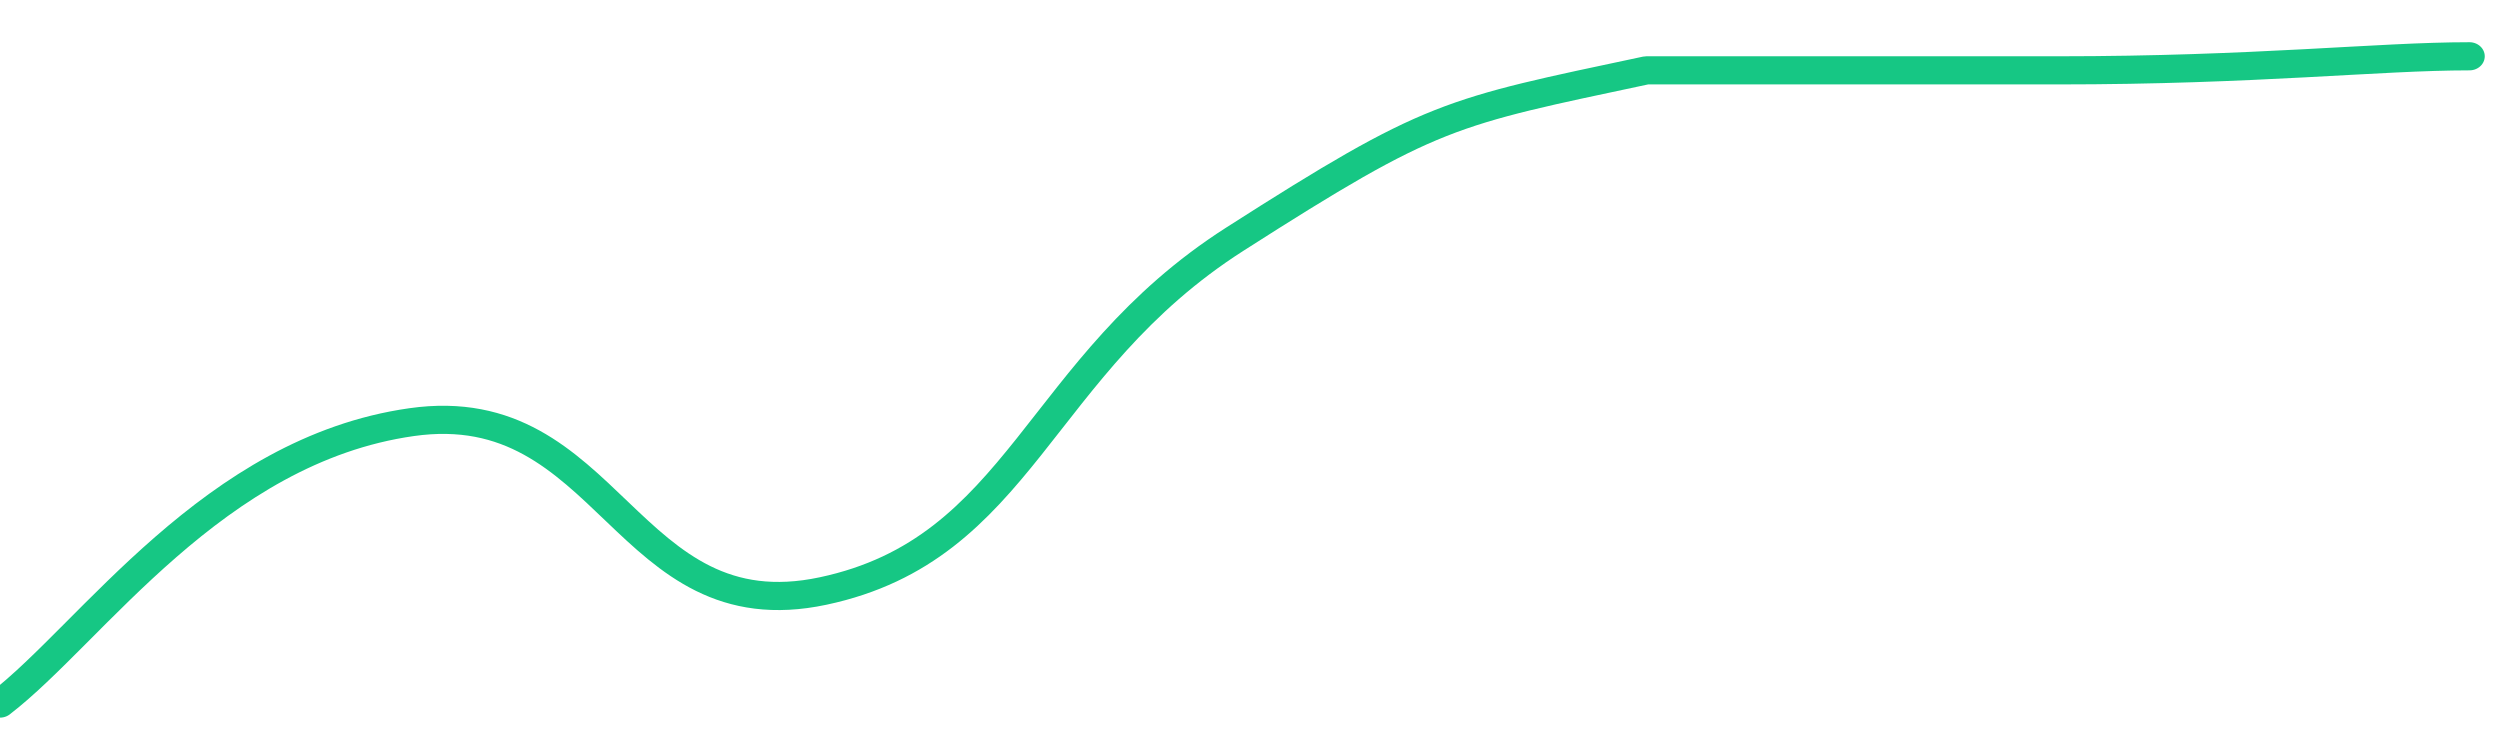 <svg height="48px" width="164px" viewBox="0 0 164 52" preserveAspectRatio="none" xmlns="http://www.w3.org/2000/svg"><path d="M 0 50 C 6 45 14 32 27 30 C 40 28 41 45 54 42 C 67 39 68 26 81 17 C 94 8 95 8 108 5 C 121 5 122 5 135 5 C 148 5 156 4 162 4" stroke-width="2" stroke="#16C784" fill="transparent" vector-effect="non-scaling-stroke" stroke-linejoin="round" stroke-linecap="round"/></svg>